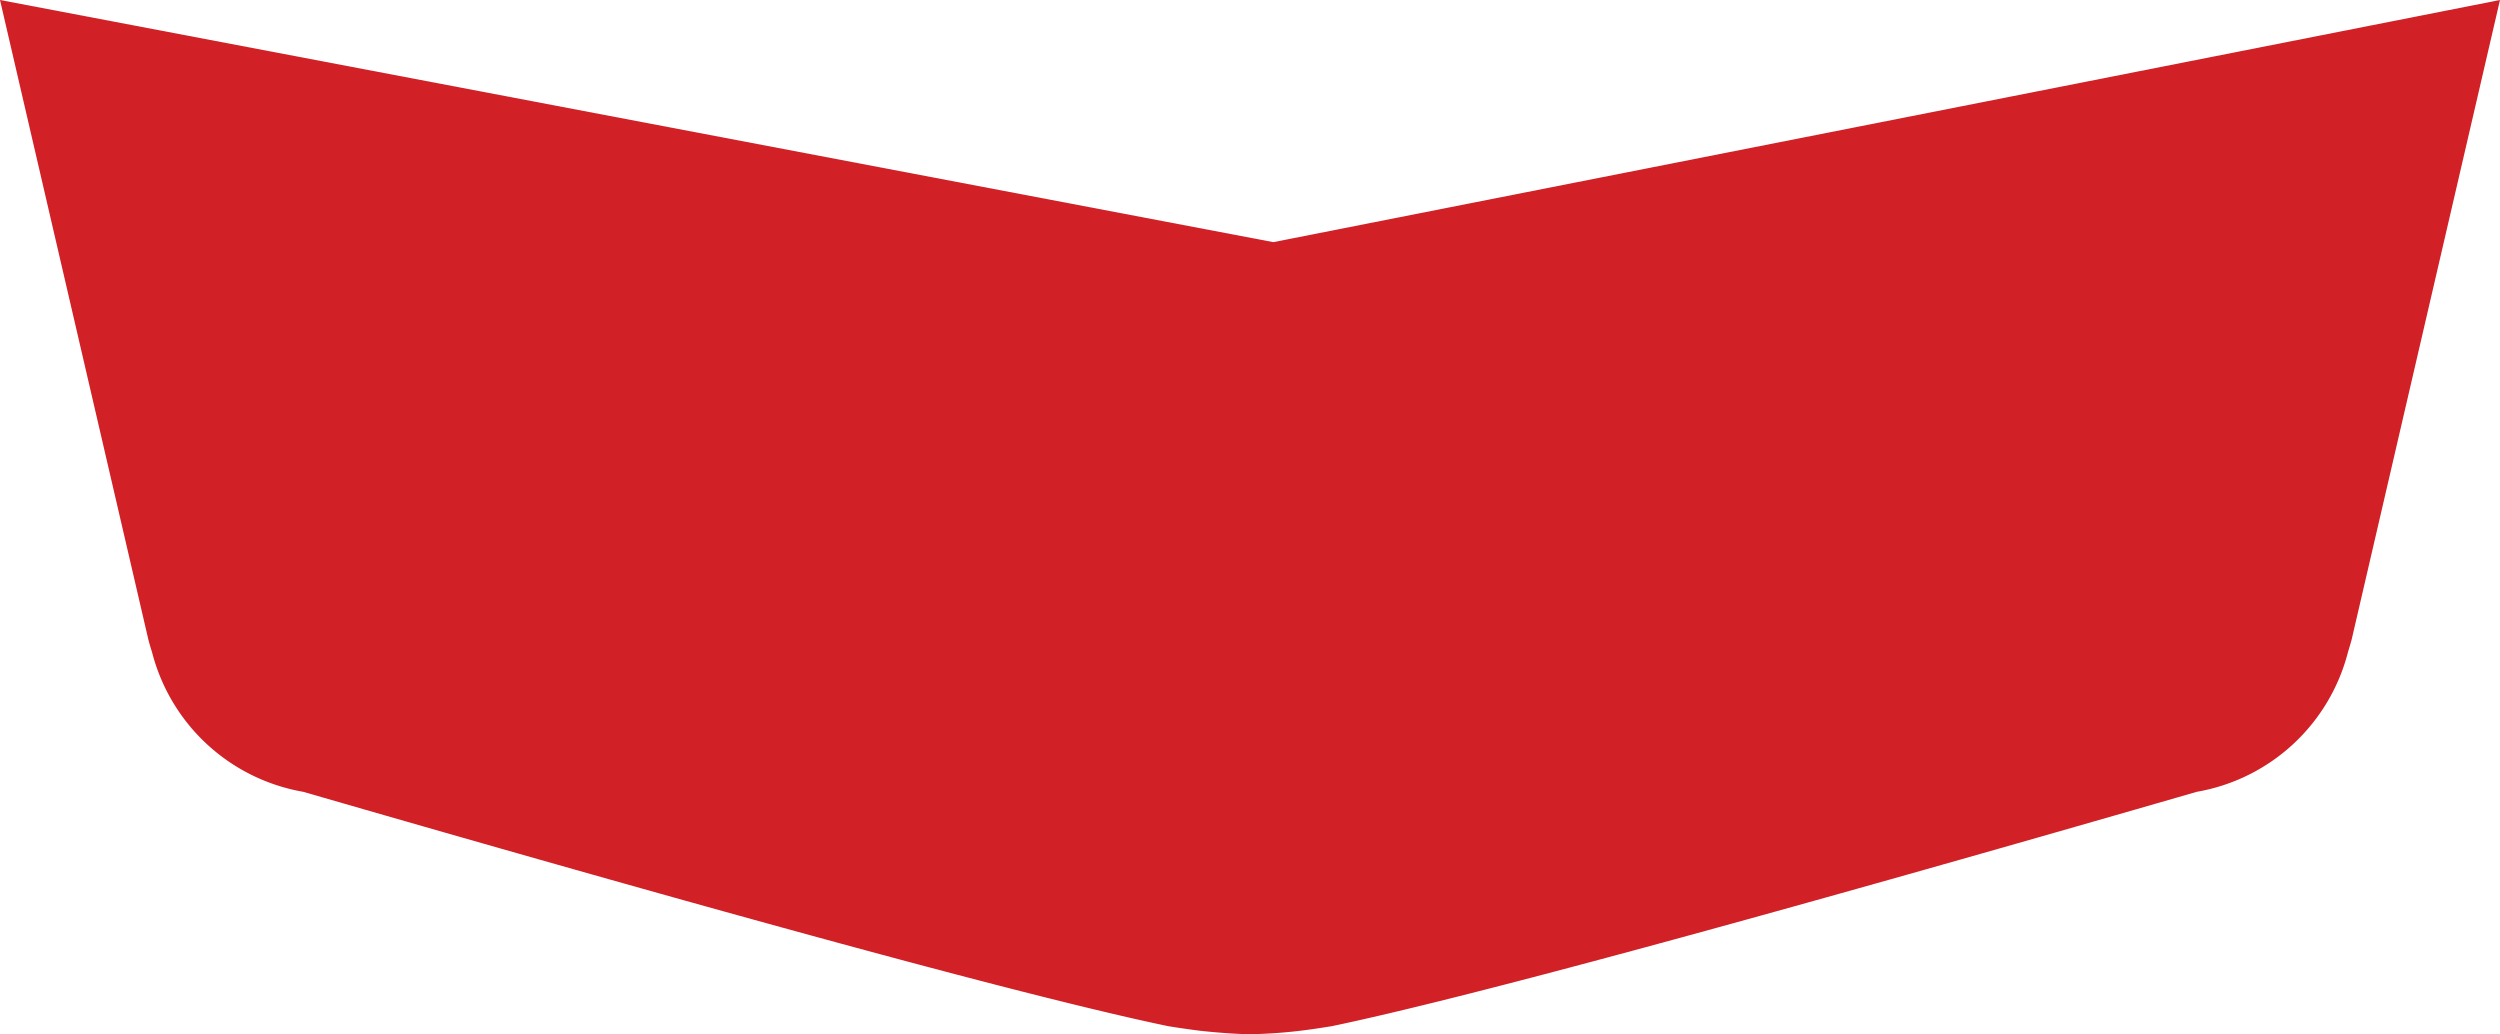 <svg xmlns="http://www.w3.org/2000/svg" width="25.047" height="10.361" viewBox="0 0 25.047 10.361">
  <path id="Path_56" data-name="Path 56" d="M69.567,252.866,56.81,250.44l1.488,6.415c.011.039.022.078.035.118a1.9,1.9,0,0,0,1.515,1.4q6.711,1.941,8.666,2.348c.11.018.217.033.319.046q.264.029.492.035a4.979,4.979,0,0,0,.511-.035c.1-.012.207-.028.317-.046q1.954-.408,8.666-2.348a1.9,1.9,0,0,0,1.515-1.4q.018-.059.035-.118l1.488-6.415Z" transform="translate(-56.81 -250.44)" fill="#d12026"/>
</svg>
